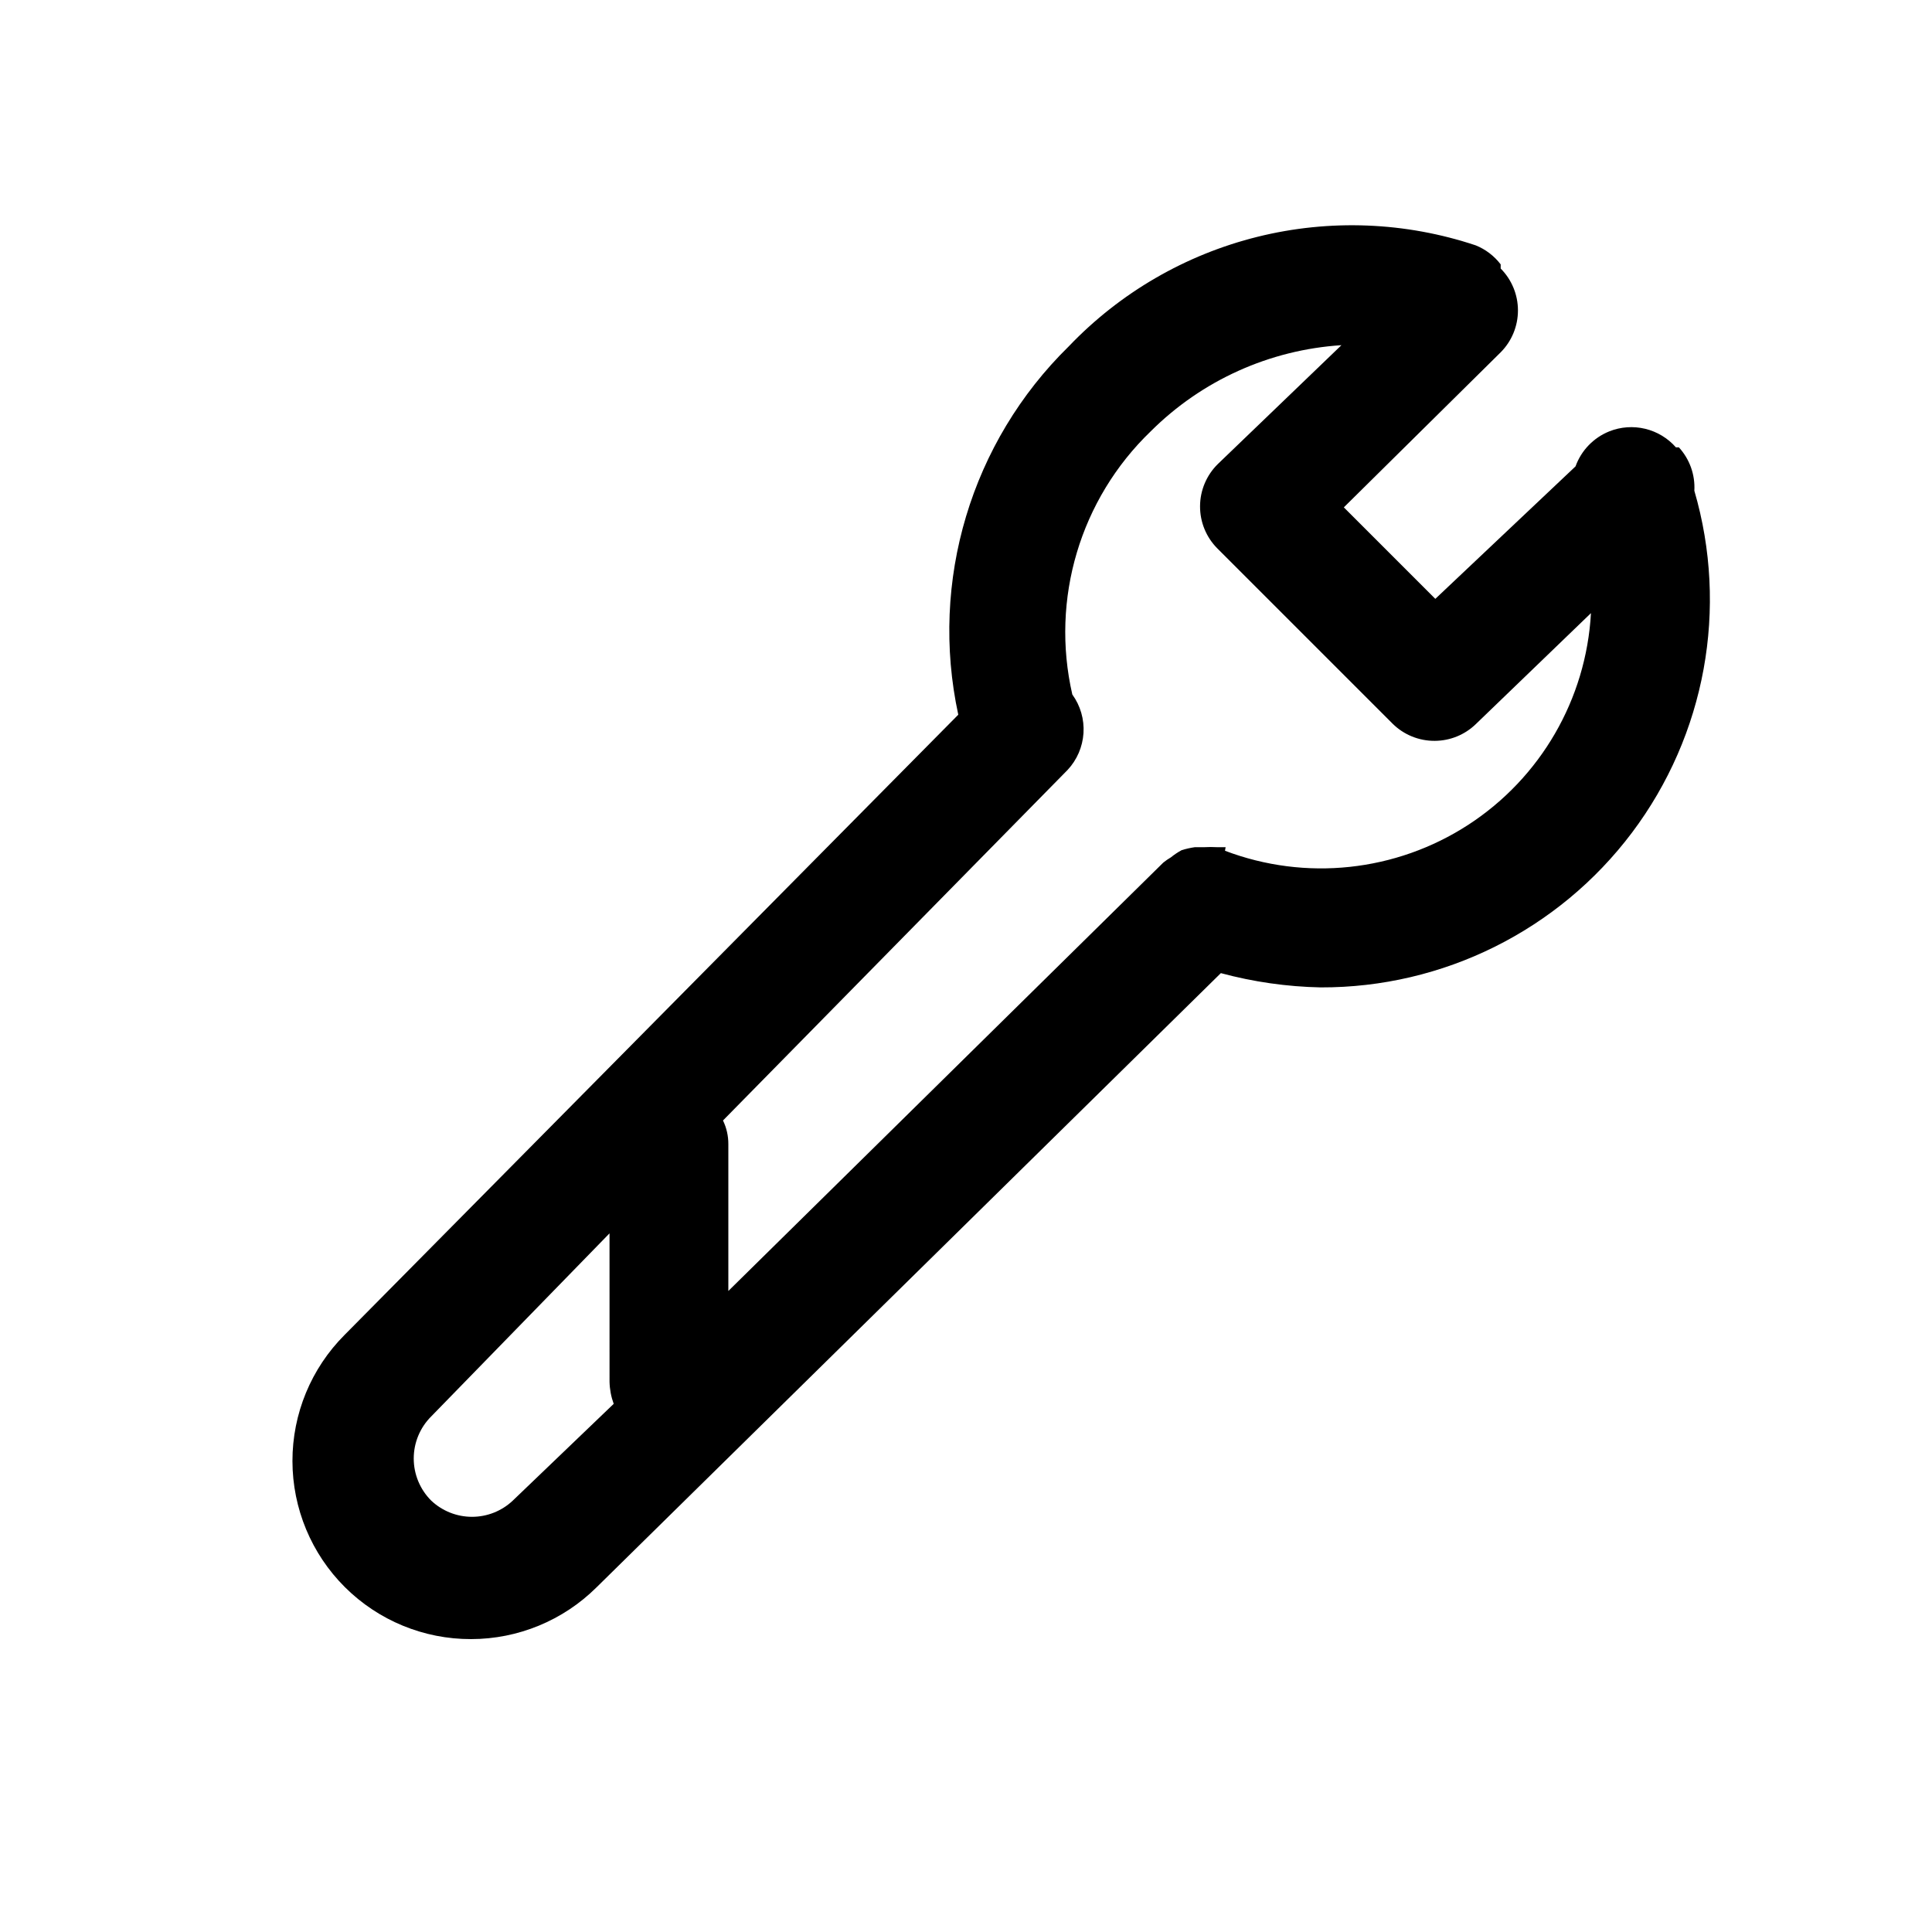 <?xml version="1.0" encoding="UTF-8"?>
<!-- Uploaded to: ICON Repo, www.svgrepo.com, Generator: ICON Repo Mixer Tools -->
<svg fill="#000000" width="800px" height="800px" version="1.1" viewBox="144 144 512 512" xmlns="http://www.w3.org/2000/svg">
 <path d="m593.02 274.05c0.238-4.227-1.238-8.367-4.094-11.492h-0.789 0.004c-2.144-2.441-4.988-4.16-8.145-4.922-3.156-0.762-6.473-0.527-9.488 0.668-4.184 1.672-7.449 5.055-8.977 9.289l-37.156 35.109-24.246-24.246 41.566-41.09c2.934-2.949 4.578-6.941 4.578-11.102 0-4.156-1.645-8.148-4.578-11.098v-1.102c-1.715-2.242-3.996-3.984-6.613-5.039-18.664-6.223-38.711-7.012-57.809-2.273-19.094 4.738-36.449 14.809-50.039 29.039-25.871 25.352-36.93 62.203-29.281 97.613l-162.64 164.37c-8.859 8.871-13.828 20.898-13.812 33.434 0.016 12.539 5.012 24.555 13.895 33.402 8.879 8.848 20.914 13.805 33.453 13.773 12.445-0.012 24.383-4.934 33.219-13.699l165.47-162.79c8.633 2.328 17.516 3.598 26.453 3.781 32.422 0.105 62.996-15.09 82.492-41 19.496-25.91 25.625-59.496 16.535-90.621zm-313.15 267.65c-2.918 2.746-6.777 4.273-10.785 4.273-4.008 0-7.863-1.527-10.785-4.273-2.981-2.957-4.656-6.981-4.656-11.18 0-4.195 1.676-8.223 4.656-11.176l47.23-48.492 0.004 39.359c0.047 1.988 0.418 3.957 1.102 5.824zm188.93-173.18h-2.047c-1.258-0.07-2.519-0.07-3.777 0h-2.363c-1.172 0.168-2.332 0.434-3.465 0.785-1 0.539-1.949 1.172-2.832 1.891-0.719 0.418-1.402 0.891-2.047 1.418l-115.25 113.51v-38.887c0.016-2.18-0.469-4.336-1.418-6.297l91.316-92.891c2.496-2.668 3.988-6.121 4.219-9.77 0.23-3.648-0.816-7.266-2.961-10.227-5.805-25.285 2.082-51.762 20.781-69.746 13.52-13.488 31.484-21.602 50.539-22.828l-32.746 31.488c-3.004 2.945-4.707 6.973-4.723 11.18-0.023 4.184 1.617 8.207 4.566 11.176l46.445 46.445h-0.004c2.973 2.949 6.996 4.59 11.18 4.566 4.055-0.016 7.945-1.594 10.863-4.406l30.543-29.441c-1.27 22.812-13.348 43.652-32.512 56.098-19.164 12.441-43.113 14.996-64.473 6.875z"/>
</svg>